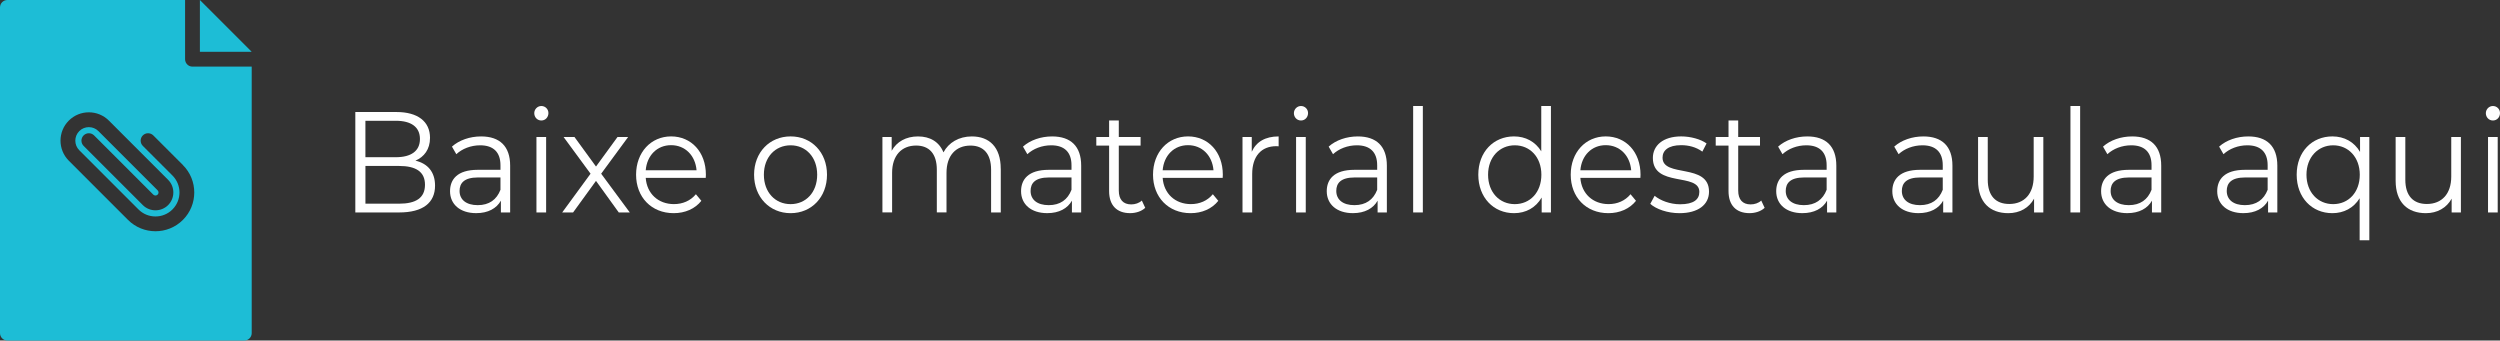<?xml version="1.0" encoding="UTF-8"?><svg id="Camada_2" xmlns="http://www.w3.org/2000/svg" viewBox="0 0 1112.51 151.54"><rect x="0" y="0" width="1112.51" height="151.54" fill="#333333" stroke="none"/><defs><style>.cls-1{fill:#fff;}.cls-2{fill:#1dbdd6;}</style></defs><g id="Camada_1-2"><path class="cls-2" d="M112.01,23.06h-23.06V0l23.06,23.06Zm-26.35,6.59h26.35v118.59c0,1.82-1.48,3.3-3.3,3.3H3.3c-1.82,0-3.3-1.48-3.3-3.3V3.3C0,1.48,1.48,0,3.3,0H82.36V26.35c0,1.82,1.48,3.3,3.29,3.3h0Zm-4.26,43.79l-13.18-13.18c-1.29-1.29-3.37-1.29-4.66,0-1.29,1.29-1.29,3.37,0,4.66l13.18,13.18c4.18,4.19,4.18,10.92,0,15.11-4.16,4.16-10.94,4.16-15.11,0l-26.35-26.35c-2.35-2.35-2.35-6.17,0-8.52,2.35-2.35,6.17-2.35,8.52,0l26.35,26.35c.53,.53,.53,1.39,0,1.92-.53,.53-1.4,.53-1.93,0l-26.35-26.35c-1.29-1.29-3.37-1.29-4.66,0-1.29,1.29-1.29,3.37,0,4.66l26.35,26.35c3.1,3.09,8.15,3.09,11.25,0,3.1-3.1,3.11-8.14,0-11.25l-26.35-26.35c-4.92-4.92-12.92-4.92-17.84,0-4.92,4.92-4.92,12.92,0,17.84l26.35,26.35c6.72,6.72,17.69,6.74,24.42,0,6.74-6.72,6.76-17.65,0-24.41h0Z"/><g><path class="cls-1" d="M193.6,82.6c0,7.6-5.34,11.94-15.95,11.94h-19.53V49.85h18.32c9.46,0,14.92,4.21,14.92,11.49,0,5.11-2.61,8.49-6.49,10.15,5.46,1.28,8.73,5.04,8.73,11.11Zm-30.99-28.86v16.22h13.53c6.79,0,10.74-2.75,10.74-8.11s-3.94-8.11-10.74-8.11h-13.53Zm26.51,28.47c0-5.81-4.06-8.36-11.52-8.36h-14.98v16.79h14.98c7.46,0,11.52-2.55,11.52-8.43Z"/><path class="cls-1" d="M227.02,73.73v20.81h-4.12v-5.24c-1.94,3.45-5.7,5.55-10.98,5.55-7.22,0-11.65-3.96-11.65-9.77,0-5.17,3.15-9.51,12.31-9.51h10.13v-2.04c0-5.75-3.09-8.87-9.04-8.87-4.12,0-8.01,1.53-10.61,3.96l-1.94-3.38c3.21-2.87,7.95-4.53,12.98-4.53,8.25,0,12.92,4.34,12.92,13.02Zm-4.31,10.73v-5.49h-10.01c-6.19,0-8.19,2.55-8.19,6,0,3.89,2.97,6.32,8.07,6.32s8.43-2.43,10.13-6.83Z"/><path class="cls-1" d="M237.75,50.36c0-1.72,1.4-3.19,3.15-3.19s3.15,1.4,3.15,3.13c0,1.85-1.33,3.32-3.15,3.32s-3.15-1.47-3.15-3.26Zm.97,10.6h4.31v33.58h-4.31V60.96Z"/><path class="cls-1" d="M275.35,94.54l-10.13-14.05-10.19,14.05h-4.85l12.62-17.24-12.01-16.34h4.85l9.58,13.15,9.58-13.15h4.73l-12.01,16.34,12.74,17.24h-4.91Z"/><path class="cls-1" d="M314.04,79.15h-26.69c.48,7.02,5.58,11.68,12.56,11.68,3.88,0,7.34-1.47,9.77-4.4l2.43,2.94c-2.85,3.58-7.28,5.49-12.31,5.49-9.95,0-16.74-7.15-16.74-17.11s6.61-17.05,15.59-17.05,15.47,6.96,15.47,17.05c0,.38-.06,.89-.06,1.4Zm-26.69-3.38h22.62c-.55-6.58-5.09-11.17-11.34-11.17s-10.74,4.6-11.28,11.17Z"/><path class="cls-1" d="M335.57,77.75c0-9.96,6.91-17.05,16.26-17.05s16.19,7.09,16.19,17.05-6.85,17.11-16.19,17.11-16.26-7.15-16.26-17.11Zm28.08,0c0-7.85-5.03-13.09-11.83-13.09s-11.89,5.23-11.89,13.09,5.09,13.09,11.89,13.09,11.83-5.23,11.83-13.09Z"/><path class="cls-1" d="M445.35,75.07v19.47h-4.31v-19.03c0-7.09-3.4-10.73-9.16-10.73-6.55,0-10.68,4.47-10.68,12.13v17.62h-4.31v-19.03c0-7.09-3.4-10.73-9.22-10.73-6.49,0-10.68,4.47-10.68,12.13v17.62h-4.31V60.96h4.12v6.13c2.24-4.02,6.37-6.38,11.71-6.38s9.4,2.36,11.34,7.09c2.3-4.34,6.85-7.09,12.62-7.09,7.76,0,12.86,4.72,12.86,14.36Z"/><path class="cls-1" d="M481.13,73.73v20.81h-4.12v-5.24c-1.94,3.45-5.7,5.55-10.98,5.55-7.22,0-11.65-3.96-11.65-9.77,0-5.17,3.15-9.51,12.31-9.51h10.13v-2.04c0-5.75-3.09-8.87-9.04-8.87-4.12,0-8.01,1.53-10.61,3.96l-1.94-3.38c3.21-2.87,7.95-4.53,12.98-4.53,8.25,0,12.92,4.34,12.92,13.02Zm-4.31,10.73v-5.49h-10.01c-6.19,0-8.19,2.55-8.19,6,0,3.89,2.97,6.32,8.07,6.32s8.43-2.43,10.13-6.83Z"/><path class="cls-1" d="M509.63,92.49c-1.7,1.6-4.25,2.36-6.73,2.36-6,0-9.34-3.58-9.34-9.77v-20.3h-5.7v-3.83h5.7v-7.34h4.31v7.34h9.7v3.83h-9.7v20.05c0,3.96,1.94,6.13,5.52,6.13,1.76,0,3.52-.57,4.73-1.72l1.52,3.26Z"/><path class="cls-1" d="M544.08,79.15h-26.69c.48,7.02,5.58,11.68,12.56,11.68,3.88,0,7.34-1.47,9.77-4.4l2.43,2.94c-2.85,3.58-7.28,5.49-12.31,5.49-9.95,0-16.74-7.15-16.74-17.11s6.61-17.05,15.59-17.05,15.47,6.96,15.47,17.05c0,.38-.06,.89-.06,1.4Zm-26.69-3.38h22.62c-.55-6.58-5.09-11.17-11.34-11.17s-10.74,4.6-11.28,11.17Z"/><path class="cls-1" d="M569,60.7v4.41c-.36,0-.73-.06-1.03-.06-6.67,0-10.74,4.47-10.74,12.39v17.11h-4.31V60.96h4.12v6.58c2-4.47,6.06-6.83,11.95-6.83Z"/><path class="cls-1" d="M575.79,50.36c0-1.72,1.4-3.19,3.15-3.19s3.15,1.4,3.15,3.13c0,1.85-1.33,3.32-3.15,3.32s-3.15-1.47-3.15-3.26Zm.97,10.6h4.31v33.58h-4.31V60.96Z"/><path class="cls-1" d="M617.16,73.73v20.81h-4.12v-5.24c-1.94,3.45-5.7,5.55-10.98,5.55-7.22,0-11.65-3.96-11.65-9.77,0-5.17,3.15-9.51,12.31-9.51h10.13v-2.04c0-5.75-3.09-8.87-9.04-8.87-4.12,0-8.01,1.53-10.61,3.96l-1.94-3.38c3.21-2.87,7.95-4.53,12.98-4.53,8.25,0,12.92,4.34,12.92,13.02Zm-4.31,10.73v-5.49h-10.01c-6.19,0-8.19,2.55-8.19,6,0,3.89,2.97,6.32,8.07,6.32s8.43-2.43,10.13-6.83Z"/><path class="cls-1" d="M628.86,47.17h4.31v47.37h-4.31V47.17Z"/><path class="cls-1" d="M690.17,47.17v47.37h-4.12v-6.64c-2.61,4.53-7.04,6.96-12.31,6.96-9.1,0-15.89-6.96-15.89-17.11s6.79-17.05,15.89-17.05c5.1,0,9.46,2.3,12.13,6.64v-20.17h4.31Zm-4.25,30.58c0-7.85-5.09-13.09-11.83-13.09s-11.89,5.23-11.89,13.09,5.09,13.09,11.89,13.09,11.83-5.23,11.83-13.09Z"/><path class="cls-1" d="M729.96,79.15h-26.69c.48,7.02,5.58,11.68,12.56,11.68,3.88,0,7.34-1.47,9.77-4.4l2.43,2.94c-2.85,3.58-7.28,5.49-12.31,5.49-9.95,0-16.74-7.15-16.74-17.11s6.61-17.05,15.59-17.05,15.47,6.96,15.47,17.05c0,.38-.06,.89-.06,1.4Zm-26.69-3.38h22.62c-.55-6.58-5.09-11.17-11.34-11.17s-10.74,4.6-11.28,11.17Z"/><path class="cls-1" d="M734.38,90.71l1.94-3.58c2.55,2.11,6.85,3.77,11.34,3.77,6.06,0,8.55-2.17,8.55-5.49,0-8.75-20.68-1.85-20.68-15.13,0-5.49,4.49-9.58,12.62-9.58,4.12,0,8.61,1.21,11.28,3.13l-1.88,3.64c-2.79-2.04-6.13-2.87-9.4-2.87-5.76,0-8.31,2.36-8.31,5.55,0,9.07,20.68,2.23,20.68,15.13,0,5.81-4.85,9.58-13.16,9.58-5.28,0-10.37-1.79-12.98-4.15Z"/><path class="cls-1" d="M785.27,92.49c-1.7,1.6-4.25,2.36-6.73,2.36-6,0-9.34-3.58-9.34-9.77v-20.3h-5.7v-3.83h5.7v-7.34h4.31v7.34h9.7v3.83h-9.7v20.05c0,3.96,1.94,6.13,5.52,6.13,1.76,0,3.52-.57,4.73-1.72l1.52,3.26Z"/><path class="cls-1" d="M817.17,73.73v20.81h-4.12v-5.24c-1.94,3.45-5.7,5.55-10.98,5.55-7.22,0-11.65-3.96-11.65-9.77,0-5.17,3.15-9.51,12.31-9.51h10.13v-2.04c0-5.75-3.09-8.87-9.04-8.87-4.12,0-8.01,1.53-10.61,3.96l-1.94-3.38c3.21-2.87,7.95-4.53,12.98-4.53,8.25,0,12.92,4.34,12.92,13.02Zm-4.31,10.73v-5.49h-10.01c-6.19,0-8.19,2.55-8.19,6,0,3.89,2.97,6.32,8.07,6.32s8.43-2.43,10.13-6.83Z"/><path class="cls-1" d="M868.84,73.73v20.81h-4.12v-5.24c-1.94,3.45-5.7,5.55-10.98,5.55-7.22,0-11.65-3.96-11.65-9.77,0-5.17,3.15-9.51,12.31-9.51h10.13v-2.04c0-5.75-3.09-8.87-9.04-8.87-4.12,0-8.01,1.53-10.61,3.96l-1.94-3.38c3.21-2.87,7.95-4.53,12.98-4.53,8.25,0,12.92,4.34,12.92,13.02Zm-4.31,10.73v-5.49h-10.01c-6.19,0-8.19,2.55-8.19,6,0,3.89,2.97,6.32,8.07,6.32s8.43-2.43,10.13-6.83Z"/><path class="cls-1" d="M909.29,60.96v33.58h-4.12v-6.13c-2.24,4.09-6.37,6.45-11.46,6.45-8.13,0-13.46-4.79-13.46-14.43v-19.47h4.31v19.02c0,7.15,3.52,10.79,9.58,10.79,6.67,0,10.86-4.53,10.86-12.19v-17.62h4.31Z"/><path class="cls-1" d="M921.36,47.17h4.31v47.37h-4.31V47.17Z"/><path class="cls-1" d="M961.75,73.73v20.81h-4.12v-5.24c-1.94,3.45-5.7,5.55-10.98,5.55-7.22,0-11.65-3.96-11.65-9.77,0-5.17,3.15-9.51,12.31-9.51h10.13v-2.04c0-5.75-3.09-8.87-9.04-8.87-4.12,0-8.01,1.53-10.61,3.96l-1.94-3.38c3.21-2.87,7.95-4.53,12.98-4.53,8.25,0,12.92,4.34,12.92,13.02Zm-4.31,10.73v-5.49h-10.01c-6.19,0-8.19,2.55-8.19,6,0,3.89,2.97,6.32,8.07,6.32s8.43-2.43,10.13-6.83Z"/><path class="cls-1" d="M1013.42,73.73v20.81h-4.12v-5.24c-1.94,3.45-5.7,5.55-10.98,5.55-7.22,0-11.65-3.96-11.65-9.77,0-5.17,3.15-9.51,12.31-9.51h10.13v-2.04c0-5.75-3.09-8.87-9.04-8.87-4.12,0-8.01,1.53-10.61,3.96l-1.94-3.38c3.21-2.87,7.95-4.53,12.98-4.53,8.25,0,12.92,4.34,12.92,13.02Zm-4.31,10.73v-5.49h-10.01c-6.19,0-8.19,2.55-8.19,6,0,3.89,2.97,6.32,8.07,6.32s8.43-2.43,10.13-6.83Z"/><path class="cls-1" d="M1054.36,60.96v45.97h-4.31v-18.71c-2.67,4.34-7.04,6.64-12.13,6.64-9.1,0-15.89-6.9-15.89-17.11s6.79-17.05,15.89-17.05c5.28,0,9.7,2.43,12.31,6.9v-6.64h4.12Zm-4.25,16.79c0-7.79-5.09-13.09-11.83-13.09s-11.89,5.3-11.89,13.09,5.09,13.09,11.89,13.09,11.83-5.23,11.83-13.09Z"/><path class="cls-1" d="M1095.11,60.96v33.58h-4.12v-6.13c-2.24,4.09-6.37,6.45-11.46,6.45-8.13,0-13.46-4.79-13.46-14.43v-19.47h4.31v19.02c0,7.15,3.52,10.79,9.58,10.79,6.67,0,10.86-4.53,10.86-12.19v-17.62h4.31Z"/><path class="cls-1" d="M1106.21,50.36c0-1.72,1.4-3.19,3.15-3.19s3.15,1.4,3.15,3.13c0,1.85-1.33,3.32-3.15,3.32s-3.15-1.47-3.15-3.26Zm.97,10.6h4.31v33.58h-4.31V60.96Z"/></g></g></svg>